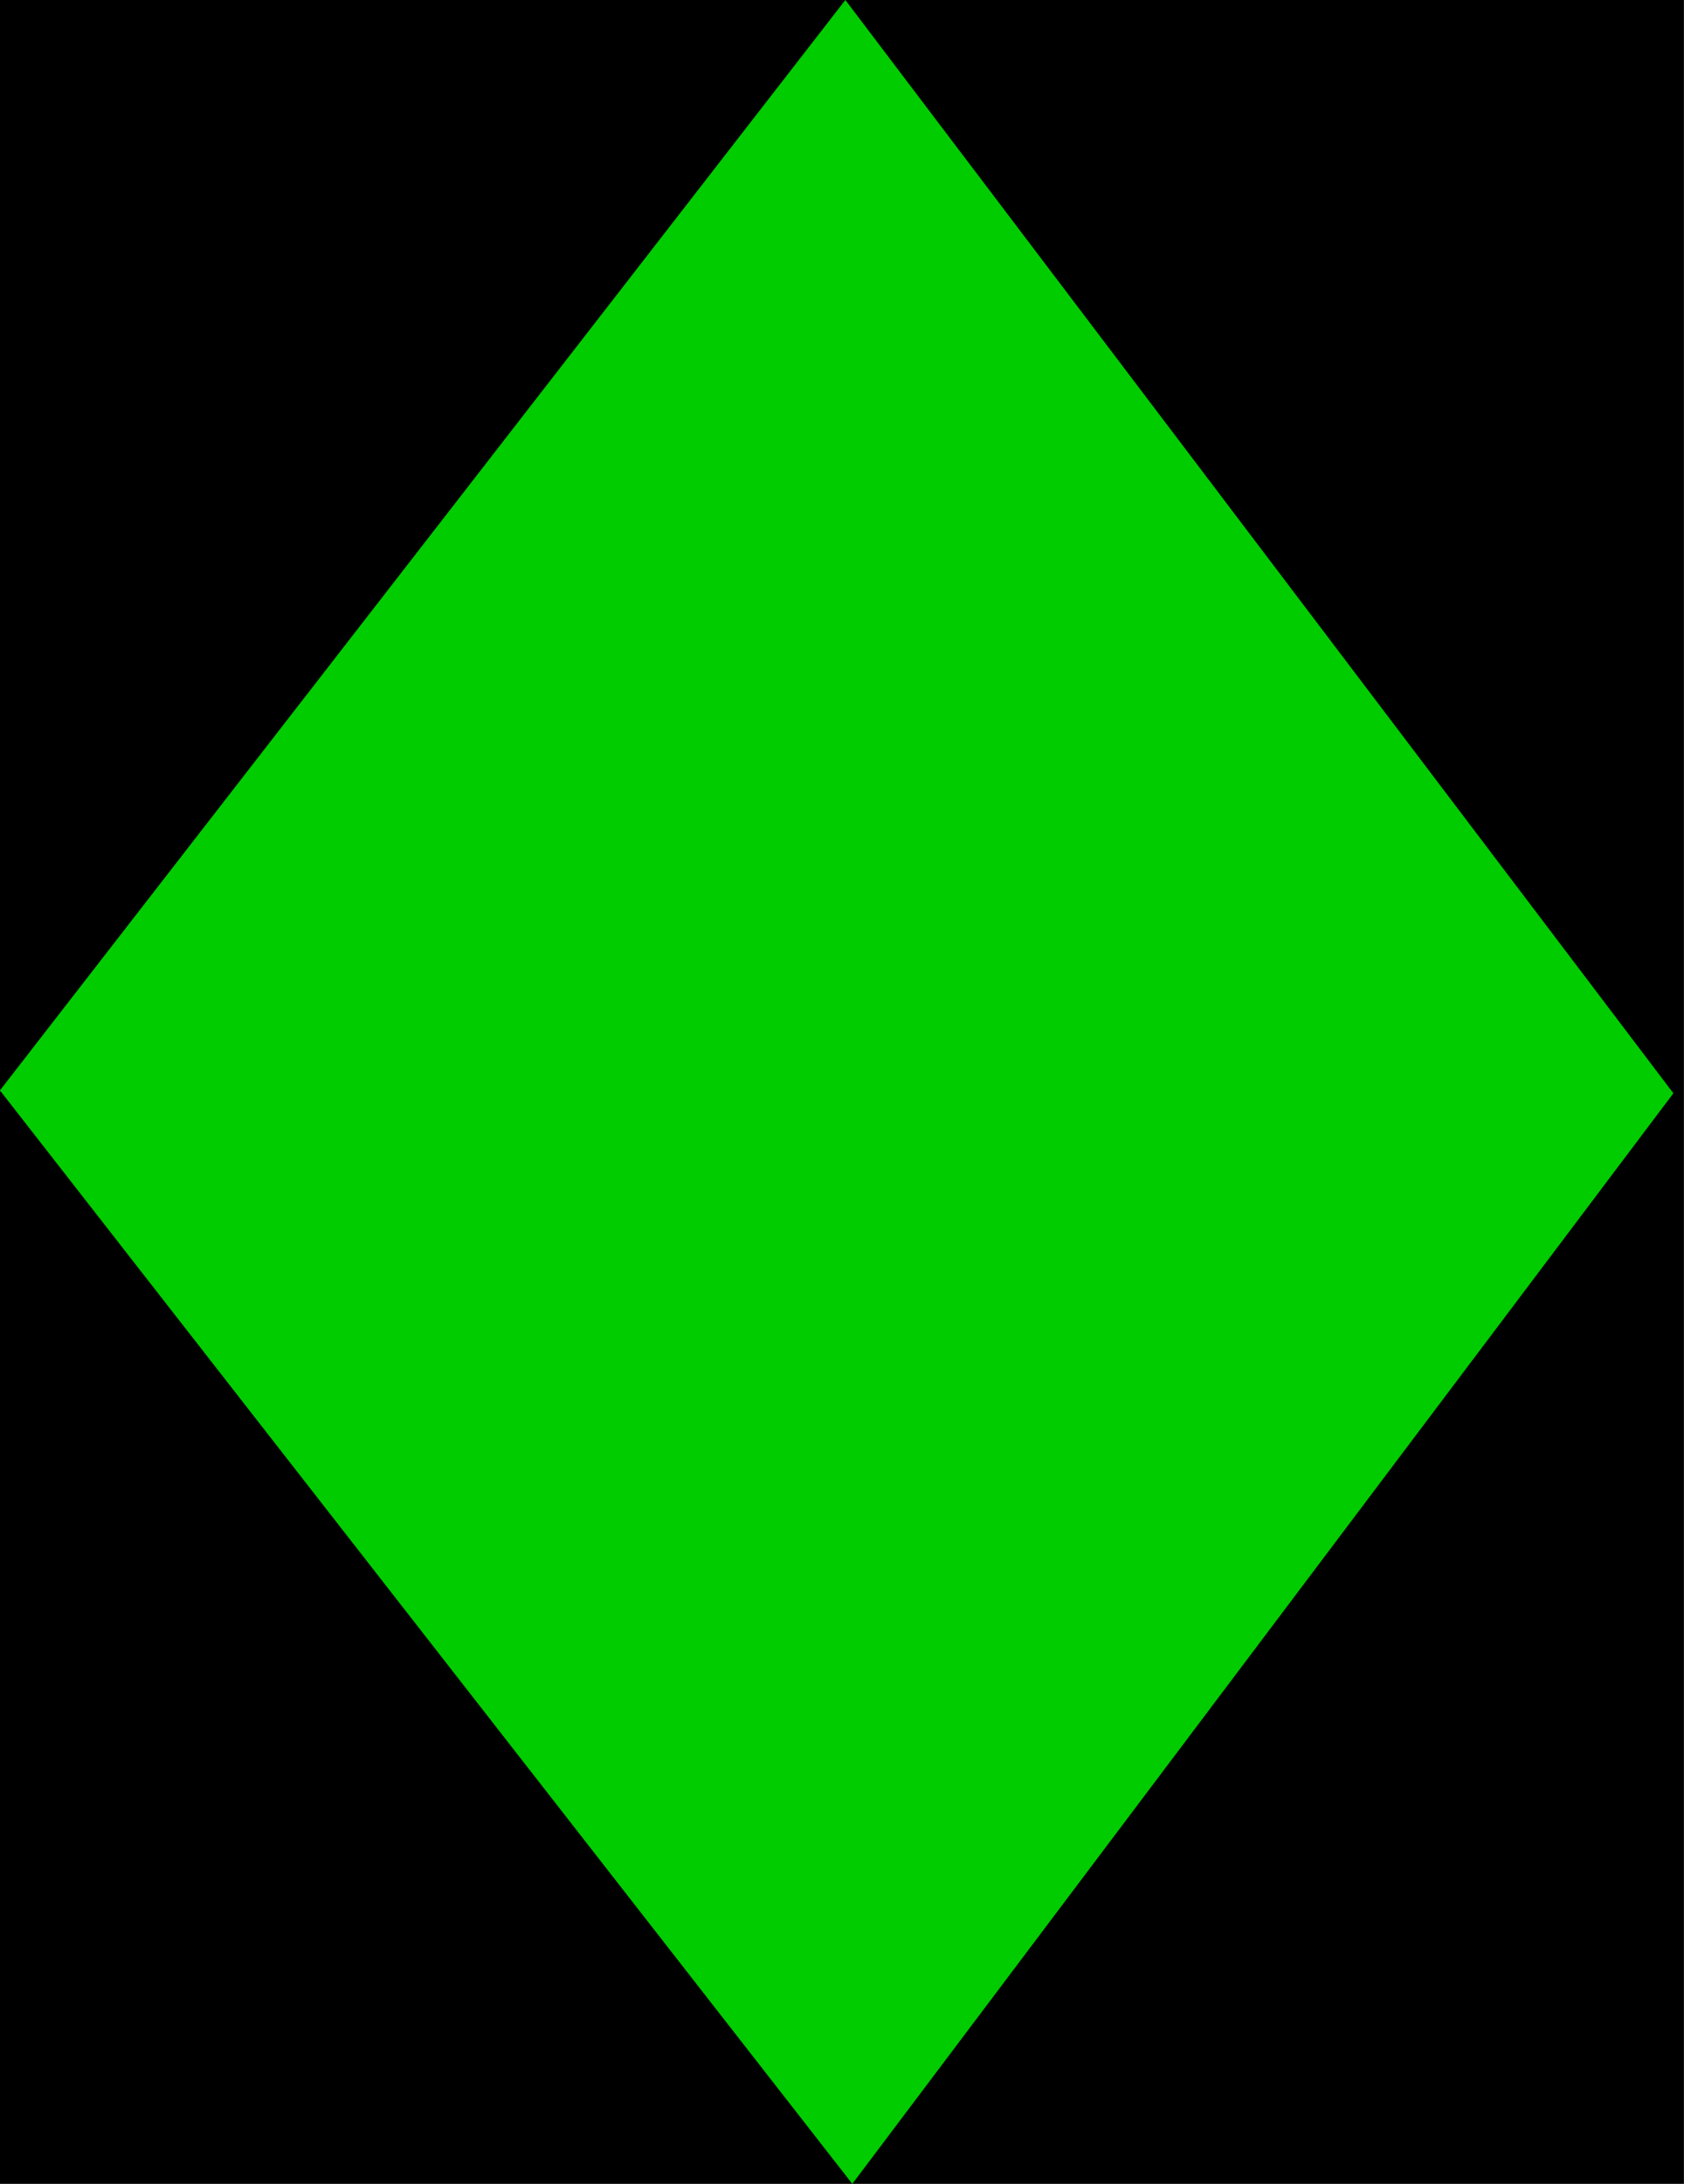 <?xml version="1.0" encoding="utf-8"?>
<!-- Generator: Adobe Illustrator 15.0.2, SVG Export Plug-In . SVG Version: 6.00 Build 0)  -->
<!DOCTYPE svg PUBLIC "-//W3C//DTD SVG 1.1//EN" "http://www.w3.org/Graphics/SVG/1.1/DTD/svg11.dtd">
<svg version="1.1" id="Layer_1" xmlns="http://www.w3.org/2000/svg" xmlns:xlink="http://www.w3.org/1999/xlink" x="0px" y="0px"
	 width="48.465px" height="62.826px" viewBox="0 0 48.465 62.826" enable-background="new 0 0 48.465 62.826" xml:space="preserve">
<rect x="-0.002" width="48.465" height="62.826"/>
<polygon fill="#00CC00" points="24.329,0 48.159,31.452 24.529,62.826 -0.002,31.369 "/>
</svg>
